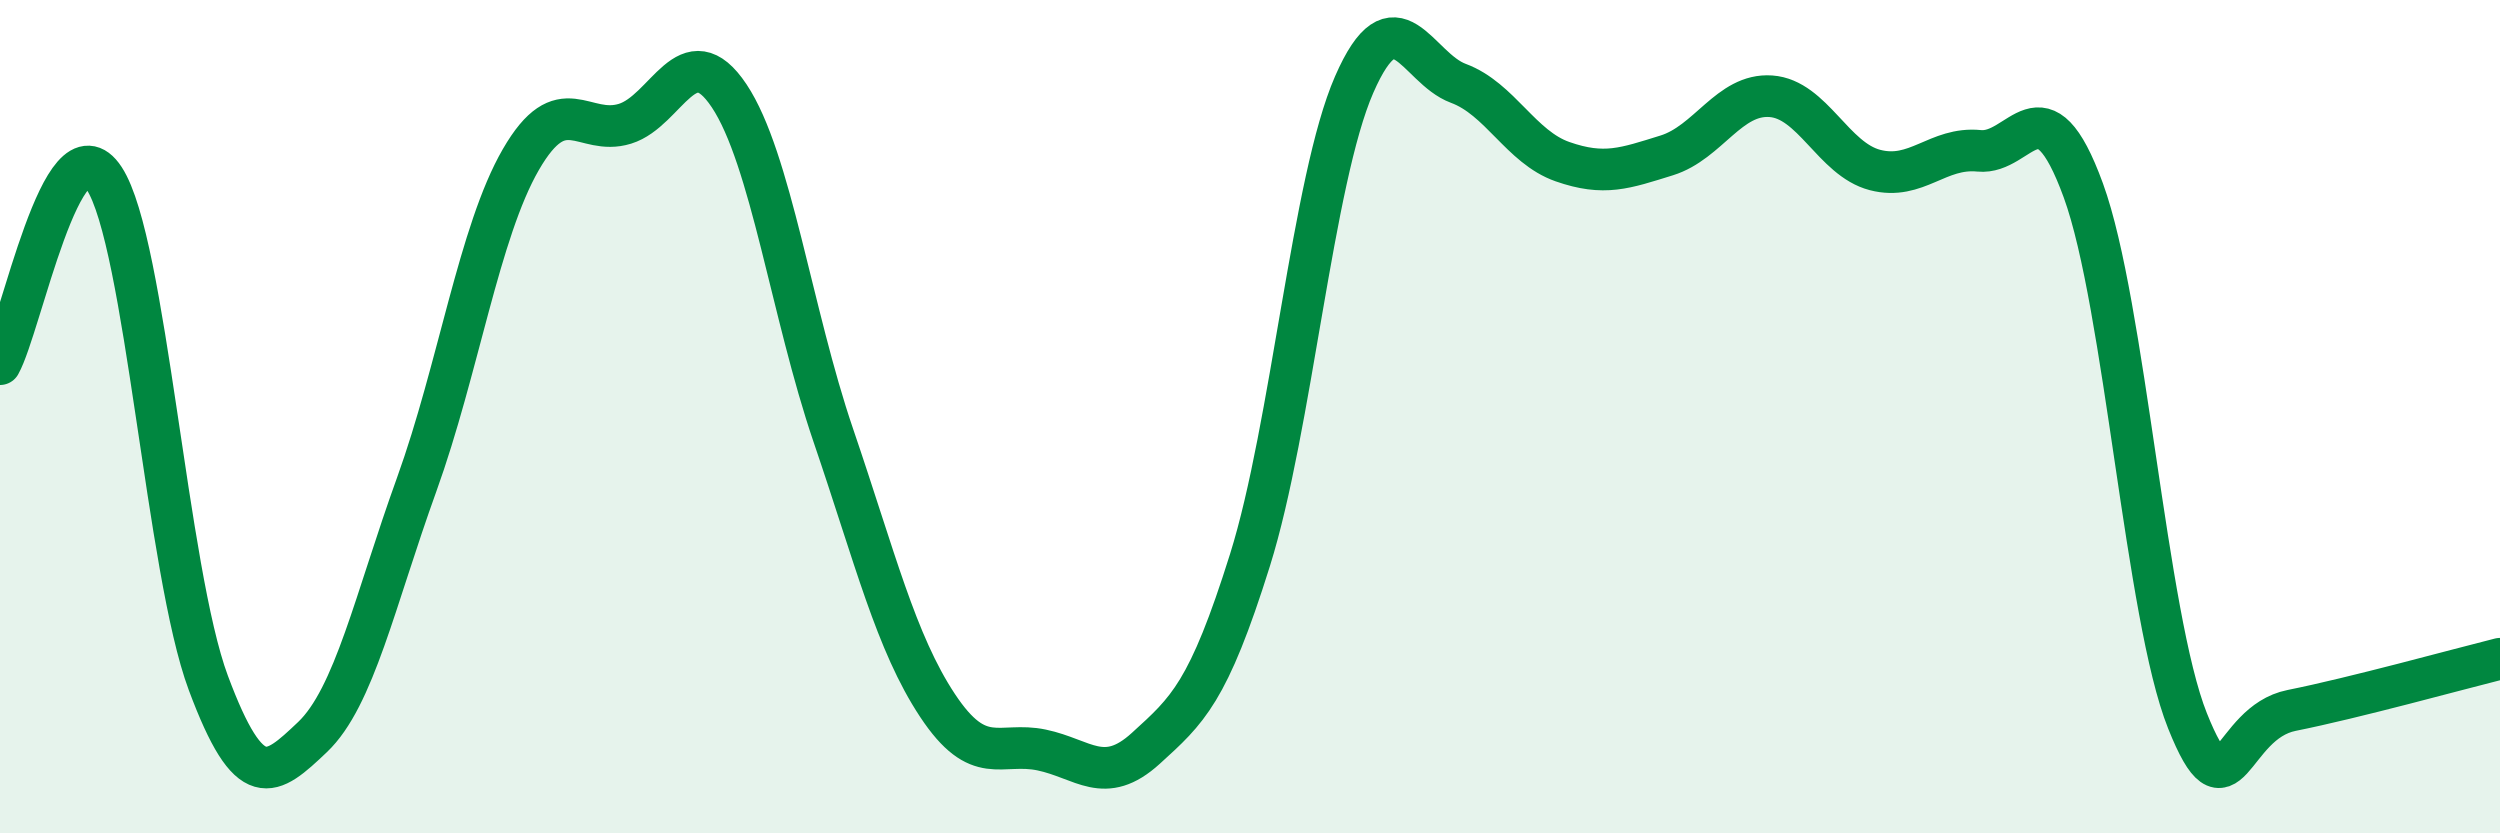 
    <svg width="60" height="20" viewBox="0 0 60 20" xmlns="http://www.w3.org/2000/svg">
      <path
        d="M 0,8.74 C 0.5,7.85 1.5,2.75 2.5,4.28 C 3.5,5.81 4,13.71 5,16.39 C 6,19.07 6.5,18.64 7.5,17.69 C 8.5,16.74 9,14.4 10,11.63 C 11,8.86 11.5,5.56 12.5,3.83 C 13.5,2.1 14,3.28 15,2.97 C 16,2.66 16.5,0.8 17.5,2.3 C 18.5,3.8 19,7.52 20,10.45 C 21,13.38 21.5,15.42 22.5,16.93 C 23.5,18.44 24,17.79 25,18 C 26,18.21 26.5,18.87 27.5,17.96 C 28.5,17.05 29,16.63 30,13.44 C 31,10.25 31.5,4.32 32.5,2.03 C 33.5,-0.26 34,1.63 35,2 C 36,2.37 36.5,3.53 37.5,3.88 C 38.5,4.23 39,4.04 40,3.73 C 41,3.42 41.5,2.24 42.5,2.31 C 43.5,2.38 44,3.82 45,4.08 C 46,4.34 46.5,3.52 47.5,3.62 C 48.5,3.72 49,1.83 50,4.57 C 51,7.31 51.5,14.8 52.5,17.3 C 53.5,19.8 53.5,17.35 55,17.05 C 56.5,16.75 59,16.06 60,15.81L60 20L0 20Z"
        fill="#008740"
        opacity="0.1"
        stroke-linecap="round"
        stroke-linejoin="round"
      />
      <path
        d="M 0,8.74 C 0.5,7.85 1.5,2.75 2.5,4.28 C 3.5,5.81 4,13.71 5,16.39 C 6,19.07 6.5,18.64 7.5,17.69 C 8.5,16.74 9,14.4 10,11.63 C 11,8.86 11.5,5.56 12.5,3.83 C 13.5,2.1 14,3.28 15,2.97 C 16,2.66 16.5,0.8 17.5,2.3 C 18.5,3.8 19,7.52 20,10.45 C 21,13.38 21.5,15.42 22.5,16.93 C 23.5,18.44 24,17.79 25,18 C 26,18.21 26.5,18.87 27.5,17.96 C 28.5,17.05 29,16.63 30,13.44 C 31,10.25 31.5,4.32 32.5,2.03 C 33.5,-0.26 34,1.63 35,2 C 36,2.37 36.5,3.53 37.5,3.88 C 38.5,4.23 39,4.04 40,3.73 C 41,3.42 41.5,2.24 42.5,2.31 C 43.5,2.38 44,3.82 45,4.08 C 46,4.34 46.5,3.52 47.5,3.62 C 48.5,3.72 49,1.83 50,4.57 C 51,7.31 51.5,14.8 52.5,17.3 C 53.5,19.8 53.5,17.35 55,17.05 C 56.5,16.75 59,16.06 60,15.81"
        stroke="#008740"
        stroke-width="1"
        fill="none"
        stroke-linecap="round"
        stroke-linejoin="round"
      />
    </svg>
  